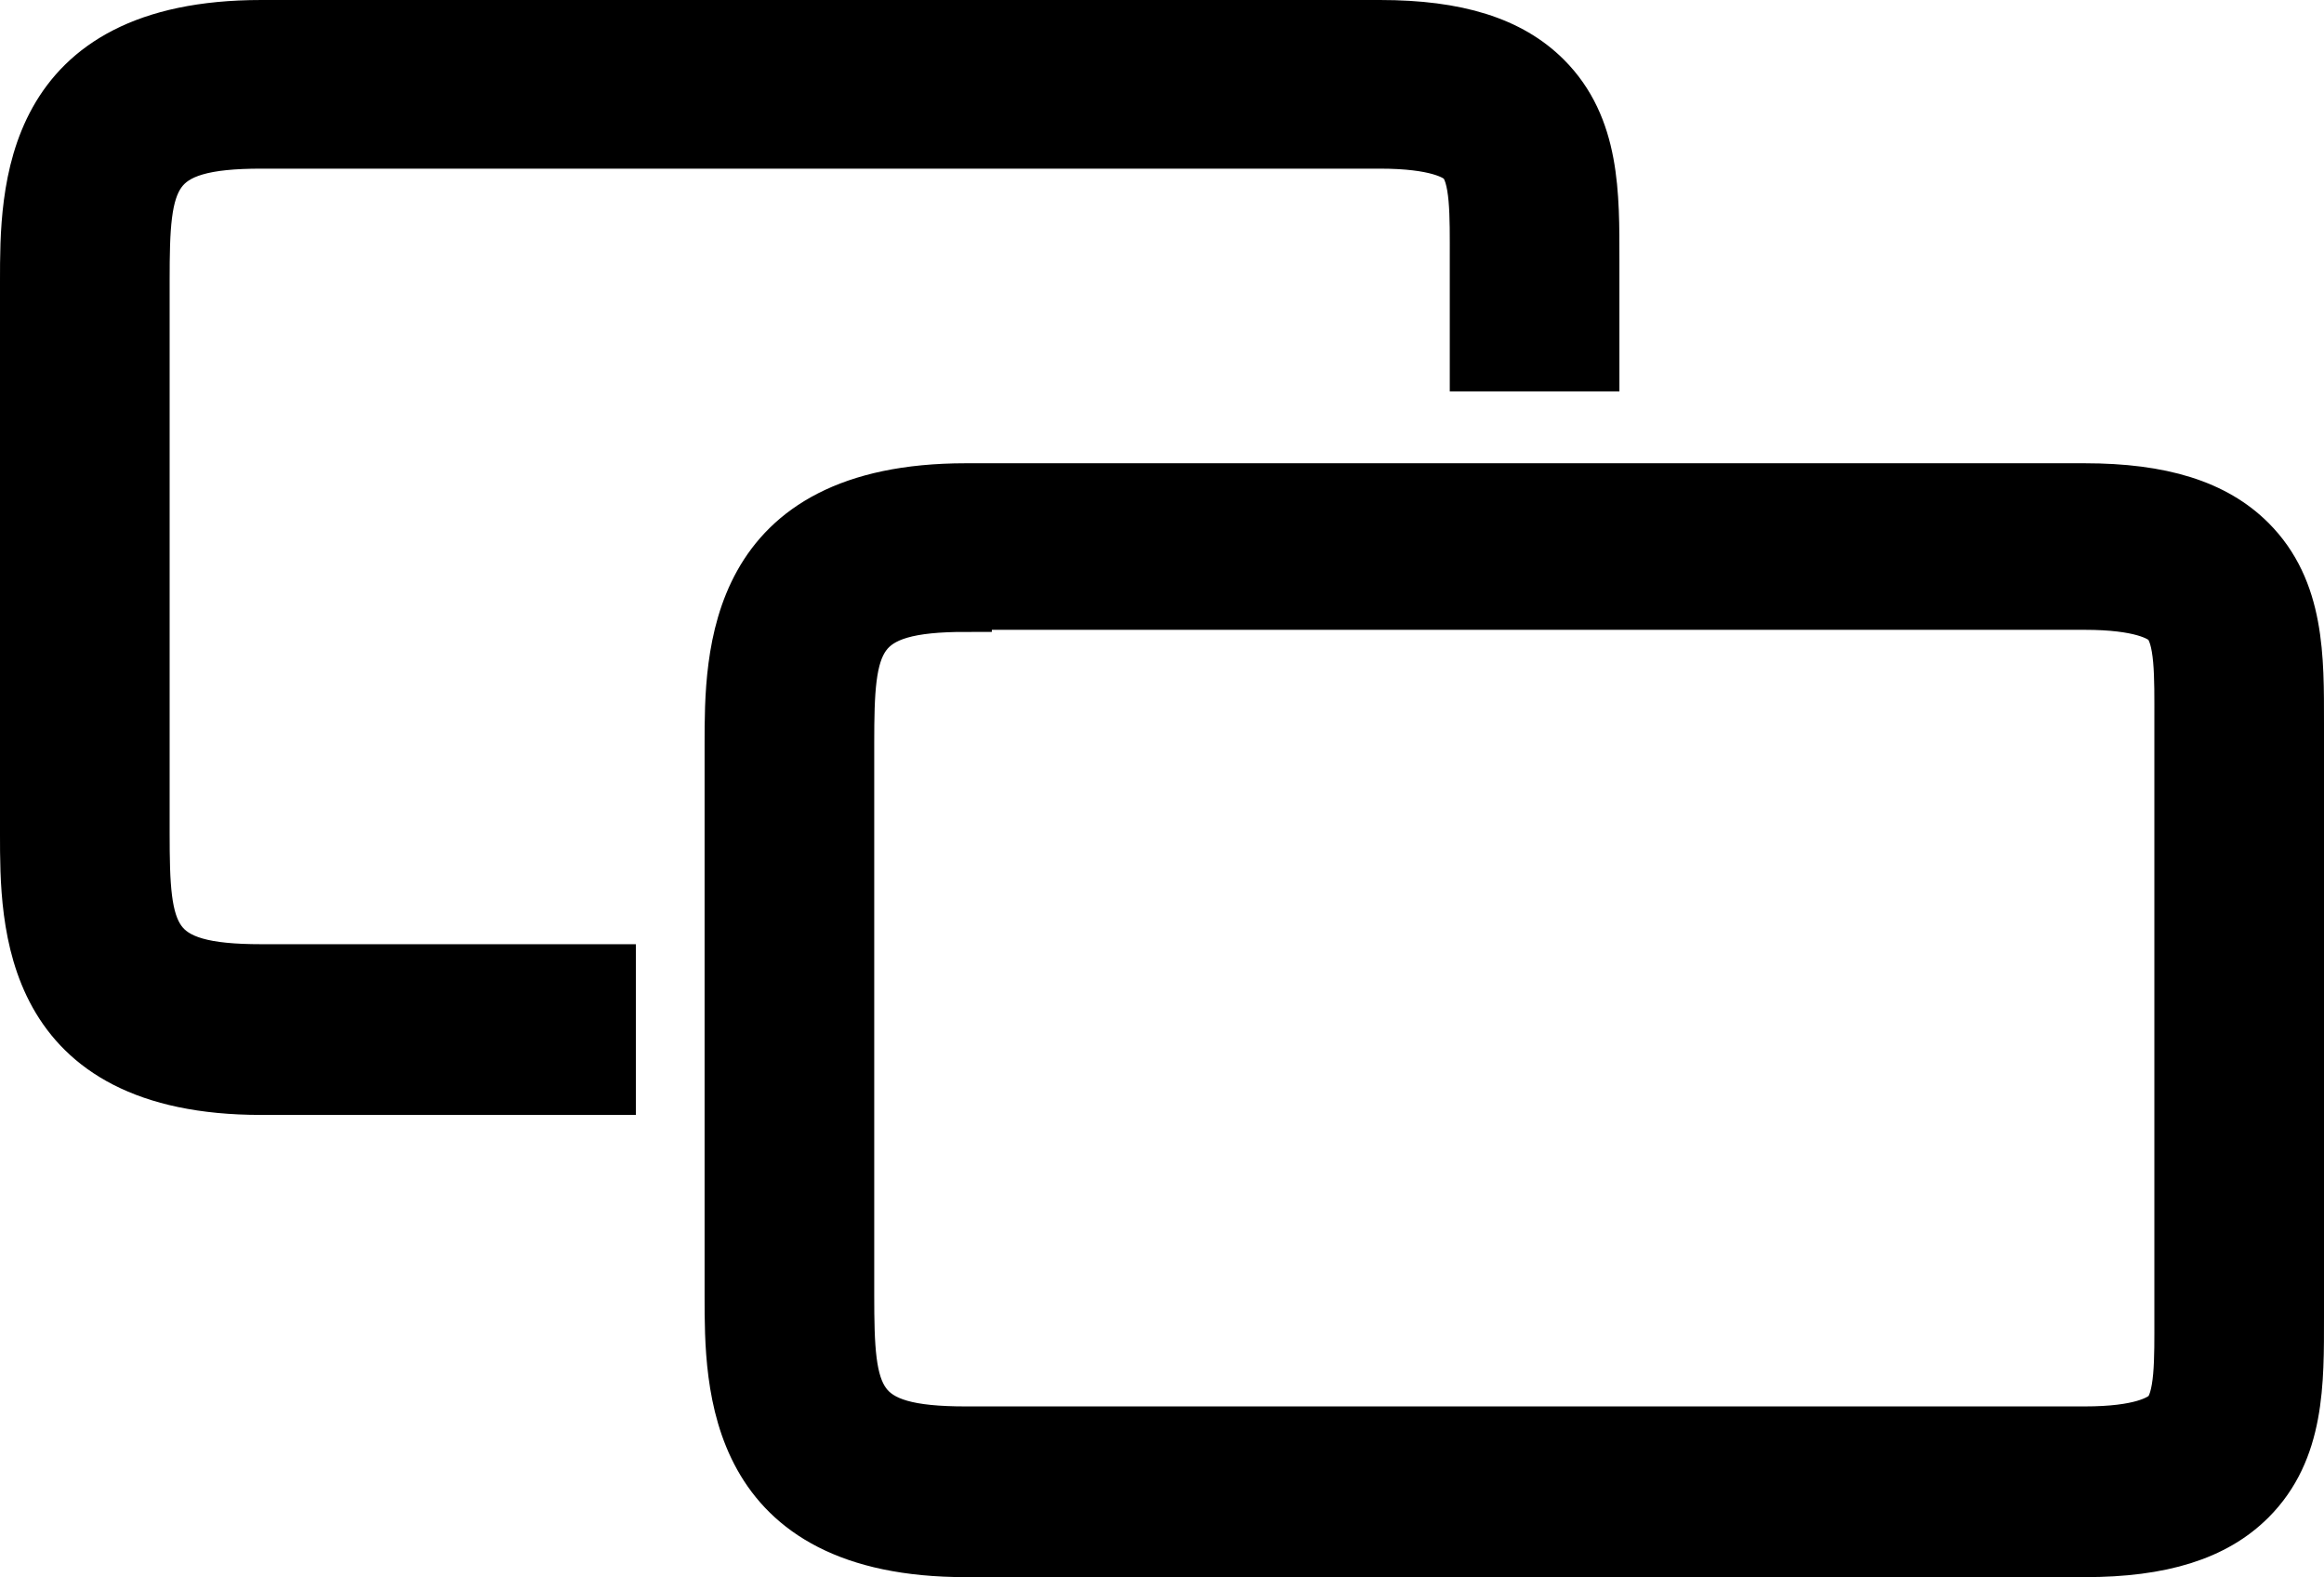<?xml version="1.0" encoding="utf-8"?>
<!-- Generator: Adobe Illustrator 16.0.3, SVG Export Plug-In . SVG Version: 6.00 Build 0)  -->
<!DOCTYPE svg PUBLIC "-//W3C//DTD SVG 1.1//EN" "http://www.w3.org/Graphics/SVG/1.1/DTD/svg11.dtd">
<svg version="1.1" id="レイヤー_1" xmlns="http://www.w3.org/2000/svg" xmlns:xlink="http://www.w3.org/1999/xlink" x="0px"
	 y="0px" width="22.33px" height="15.15px" viewBox="0 0 22.33 15.15" style="enable-background:new 0 0 22.33 15.15;"
	 xml:space="preserve">
<style type="text/css">
<![CDATA[
	.st0{stroke:#000000;stroke-width:0.5;stroke-miterlimit:10;}
]]>
</style>
<path class="st0" d="M5.86,10.46H2.51c-2.26,0-2.26-1.59-2.26-2.45V2.7c0-0.86,0-2.45,2.26-2.45h10.75c0.74,0,1.25,0.16,1.59,0.5
	c0.47,0.47,0.46,1.12,0.46,1.75l0,1.01h-1.13l0-1.02c0-0.42,0.01-0.81-0.13-0.95c-0.06-0.06-0.25-0.17-0.79-0.17H2.51
	c-1.08,0-1.13,0.32-1.13,1.32V8c0,1.01,0.05,1.32,1.13,1.32h3.35V10.46z"/>
<path class="st0" d="M20.03,14.9H9.28c-2.26,0-2.26-1.59-2.26-2.45v-5.3c0-0.86,0-2.45,2.26-2.45h10.75c0.74,0,1.25,0.16,1.59,0.5
	c0.47,0.47,0.46,1.12,0.46,1.75v5.5v0.2c0,0.63,0.01,1.28-0.46,1.75C21.28,14.74,20.77,14.9,20.03,14.9z M9.28,5.82
	c-1.08,0-1.13,0.32-1.13,1.32v5.3c0,1.01,0.05,1.32,1.13,1.32h10.75c0.54,0,0.72-0.11,0.79-0.17c0.14-0.14,0.13-0.53,0.13-0.95
	l0-0.21l0-5.51c0-0.42,0.01-0.81-0.13-0.95c-0.06-0.06-0.25-0.17-0.79-0.17H9.28z"/>
</svg>
